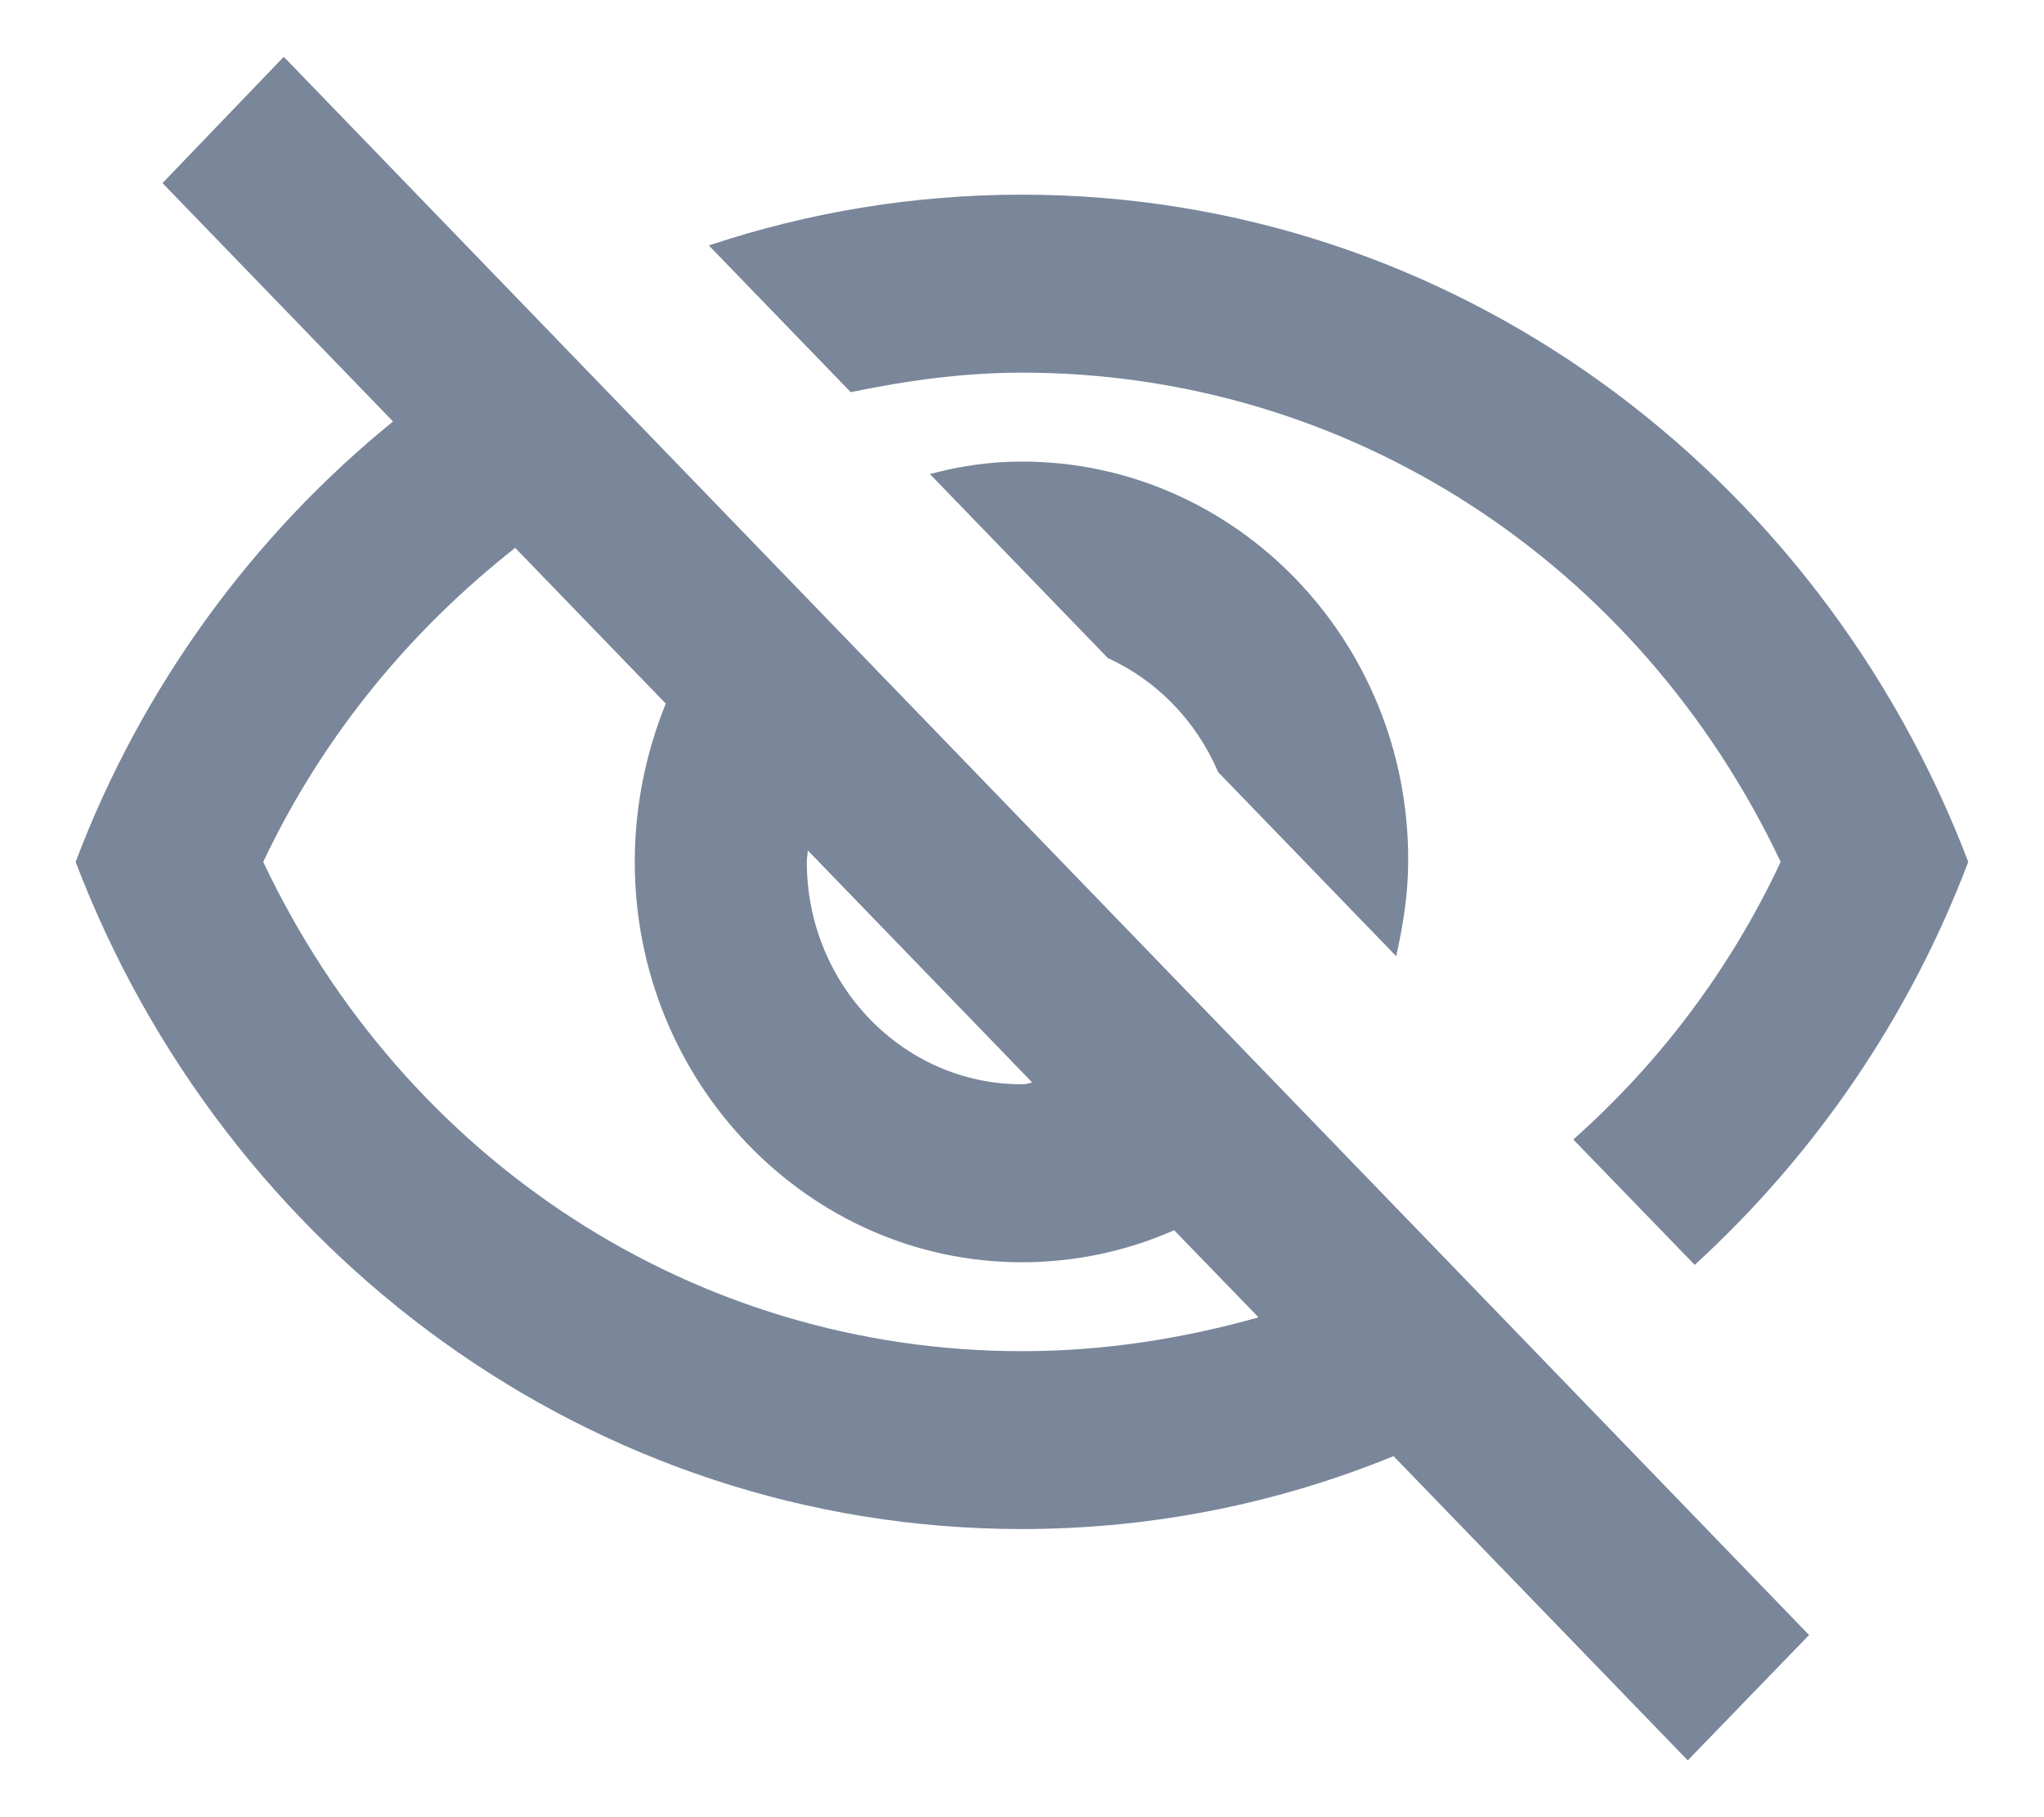 <svg width="18" height="16" viewBox="0 0 18 16" fill="none" xmlns="http://www.w3.org/2000/svg">
<path d="M8.999 3.281C11.871 3.281 14.431 4.949 15.681 7.589C15.234 8.544 14.605 9.367 13.855 10.033L14.924 11.137C15.977 10.174 16.81 8.967 17.333 7.589C16.022 4.15 12.787 1.714 8.999 1.714C8.037 1.714 7.113 1.871 6.242 2.161L7.492 3.453C7.984 3.351 8.484 3.281 8.999 3.281ZM8.189 4.174L9.757 5.795C10.189 5.991 10.537 6.351 10.727 6.798L12.295 8.419C12.355 8.153 12.401 7.871 12.401 7.581C12.408 5.638 10.878 4.064 8.999 4.064C8.719 4.064 8.454 4.103 8.189 4.174ZM1.431 1.612L3.461 3.711C2.227 4.714 1.249 6.046 0.666 7.589C1.977 11.027 5.211 13.463 8.999 13.463C10.151 13.463 11.257 13.236 12.272 12.821L14.863 15.5L15.931 14.396L2.499 0.5L1.431 1.612ZM7.113 7.487L9.09 9.531C9.06 9.539 9.03 9.547 8.999 9.547C7.954 9.547 7.105 8.67 7.105 7.589C7.105 7.55 7.113 7.526 7.113 7.487ZM4.537 4.824L5.863 6.195C5.689 6.625 5.59 7.095 5.59 7.589C5.59 9.531 7.121 11.114 8.999 11.114C9.477 11.114 9.931 11.012 10.34 10.832L11.083 11.599C10.416 11.787 9.719 11.897 8.999 11.897C6.128 11.897 3.568 10.229 2.318 7.589C2.848 6.469 3.621 5.544 4.537 4.824Z" fill="#7A869A"/>
</svg>

